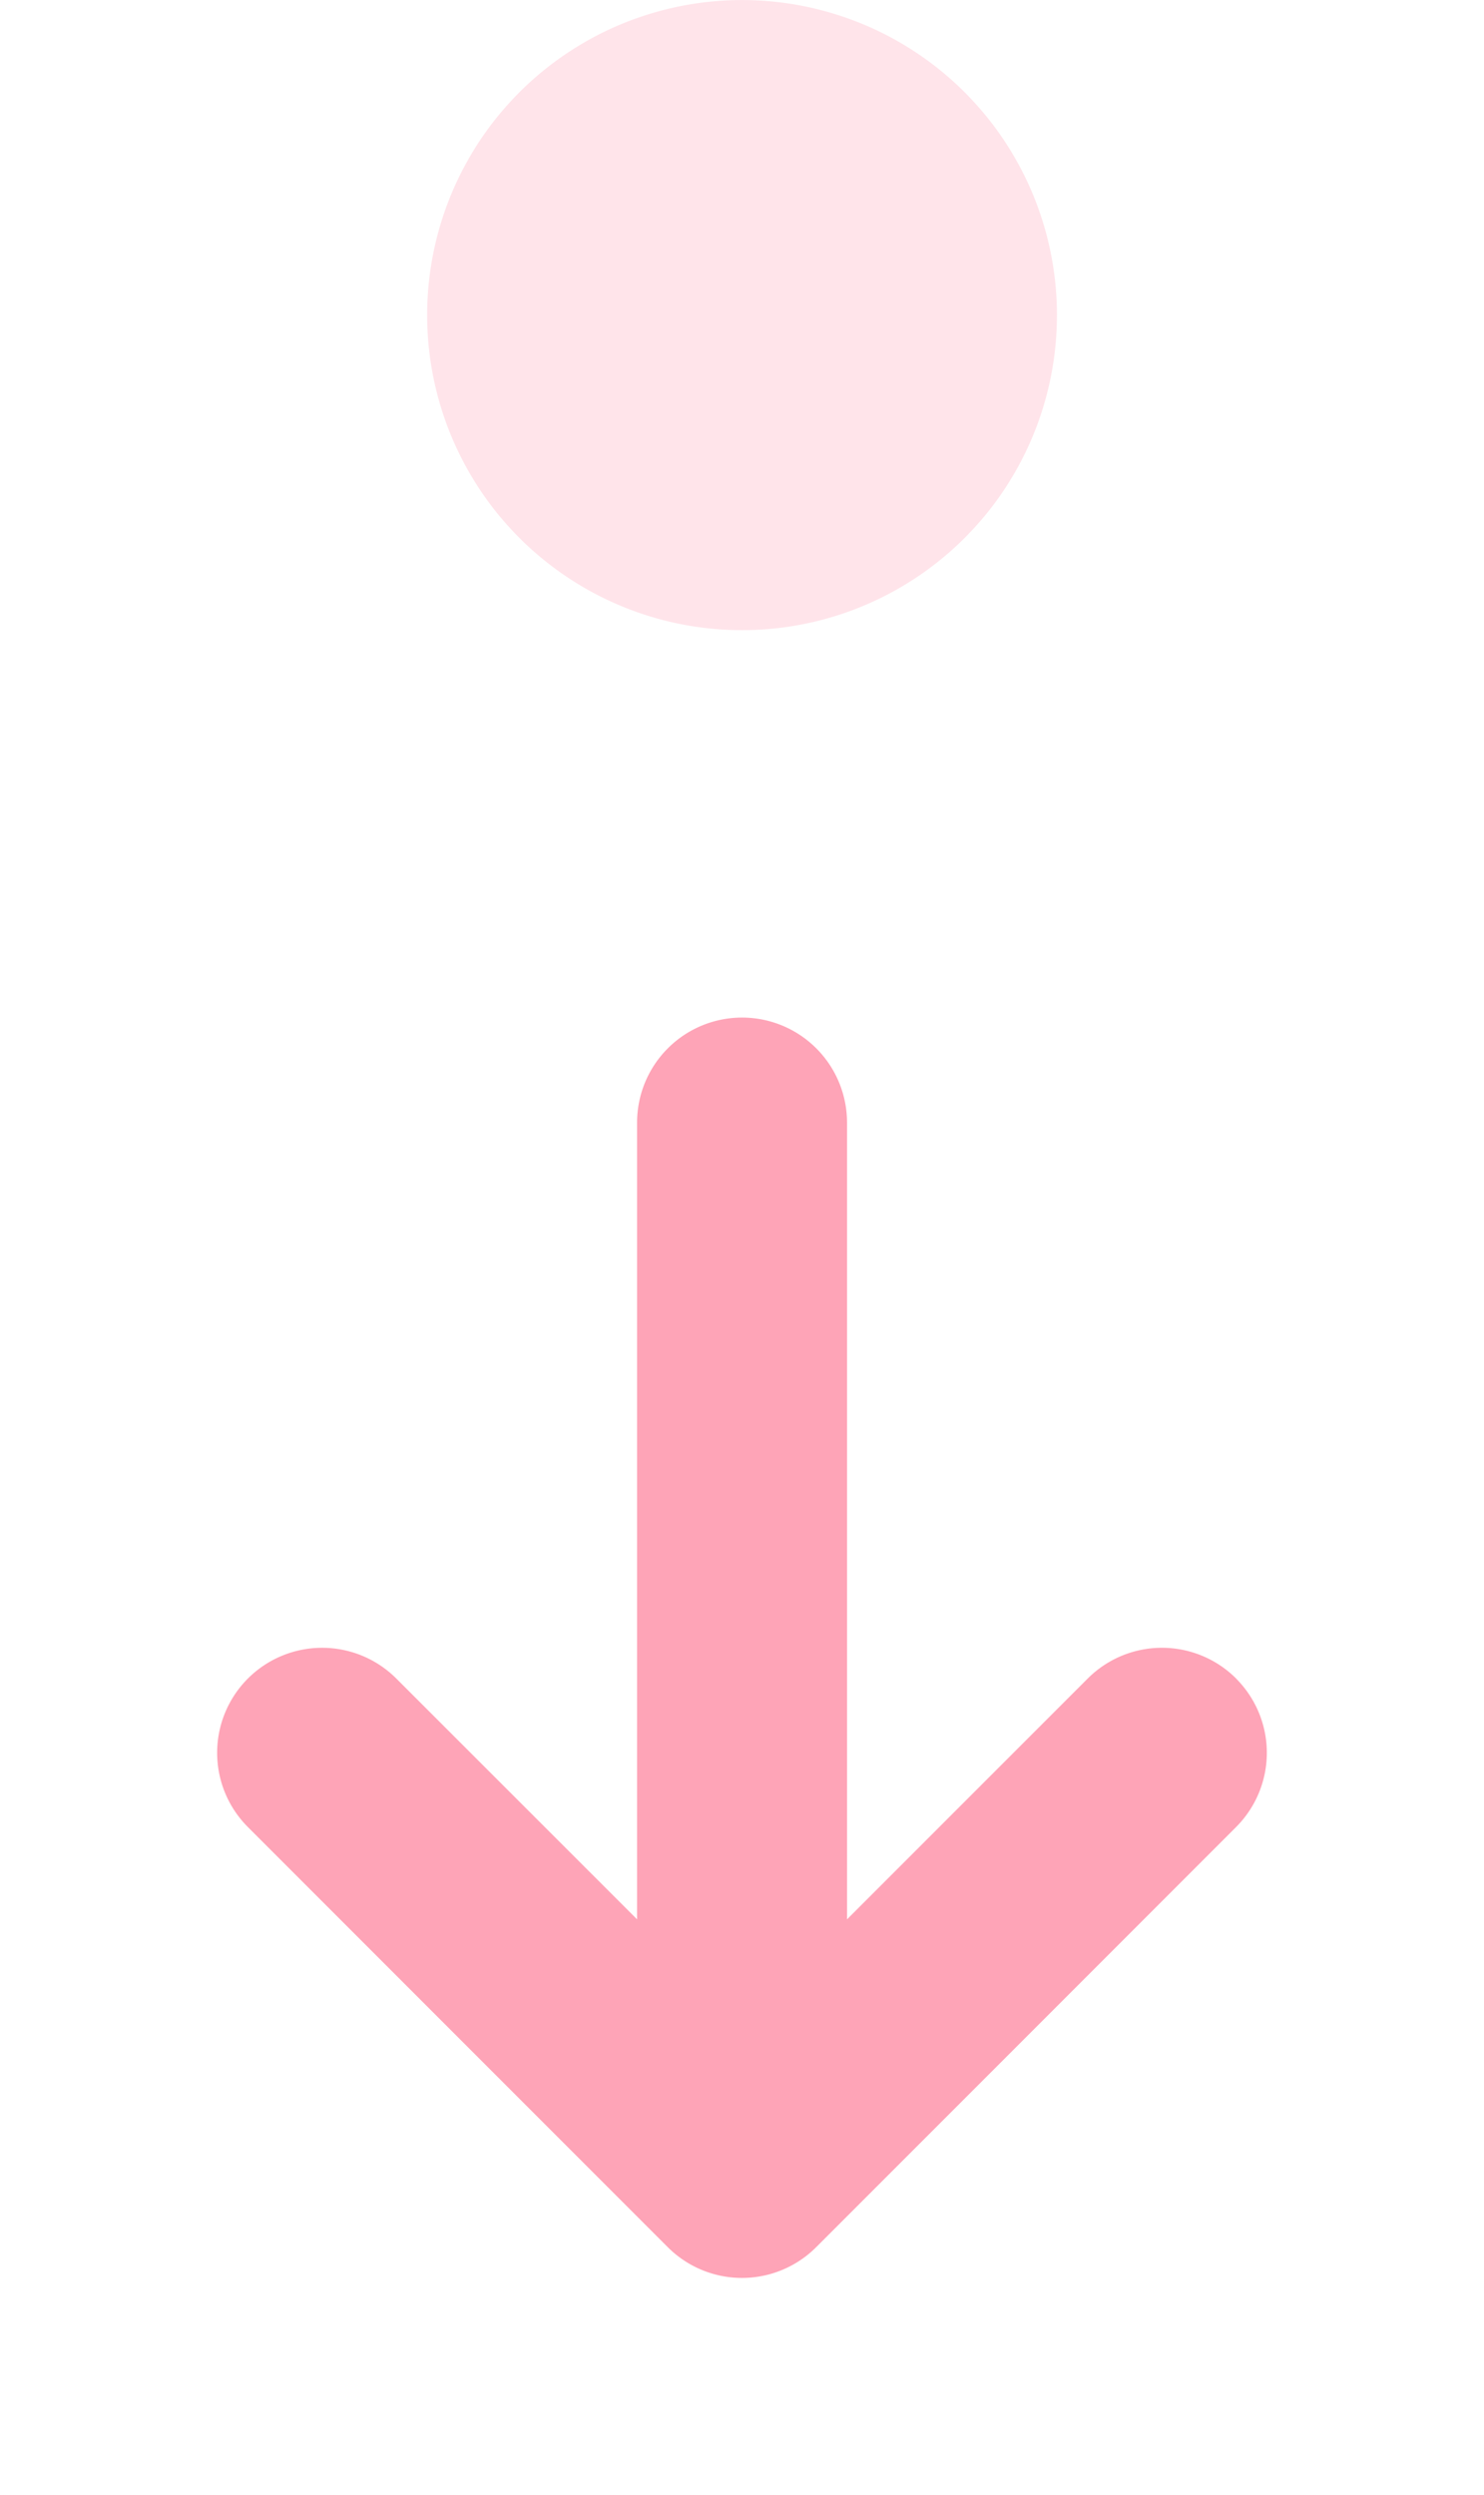 <svg xmlns="http://www.w3.org/2000/svg" xmlns:xlink="http://www.w3.org/1999/xlink" width="61.496" height="103.343" viewBox="0 0 61.496 103.343">
  <defs>
    <filter id="Path_5433" x="0" y="33.147" width="61.496" height="70.196" filterUnits="userSpaceOnUse">
      <feOffset dy="3" input="SourceAlpha"/>
      <feGaussianBlur stdDeviation="3" result="blur"/>
      <feFlood flood-opacity="0.102"/>
      <feComposite operator="in" in2="blur"/>
      <feComposite in="SourceGraphic"/>
    </filter>
  </defs>
  <g id="move" transform="translate(2 -1.5)">
    <g transform="matrix(1, 0, 0, 1, -2, 1.5)" filter="url(#Path_5433)">
      <path id="Path_5433-2" data-name="Path 5433" d="M49.222,37.872a4.348,4.348,0,0,1,0,6.151l-17.4,17.4a4.347,4.347,0,0,1-6.15,0l-17.4-17.4a4.349,4.349,0,0,1,6.151-6.151L24.4,47.846v-33a4.35,4.35,0,1,1,8.7,0v33l9.974-9.974a4.348,4.348,0,0,1,6.151,0Z" transform="translate(2 28.65)" fill="#fea4b7"/>
    </g>
    <path id="Path_5434" data-name="Path 5434" d="M22.049,27.6A13.049,13.049,0,1,1,35.1,14.549,13.049,13.049,0,0,1,22.049,27.6Z" transform="translate(6.699 0)" fill="#fea4b7" opacity="0.3"/>
  </g>
</svg>
